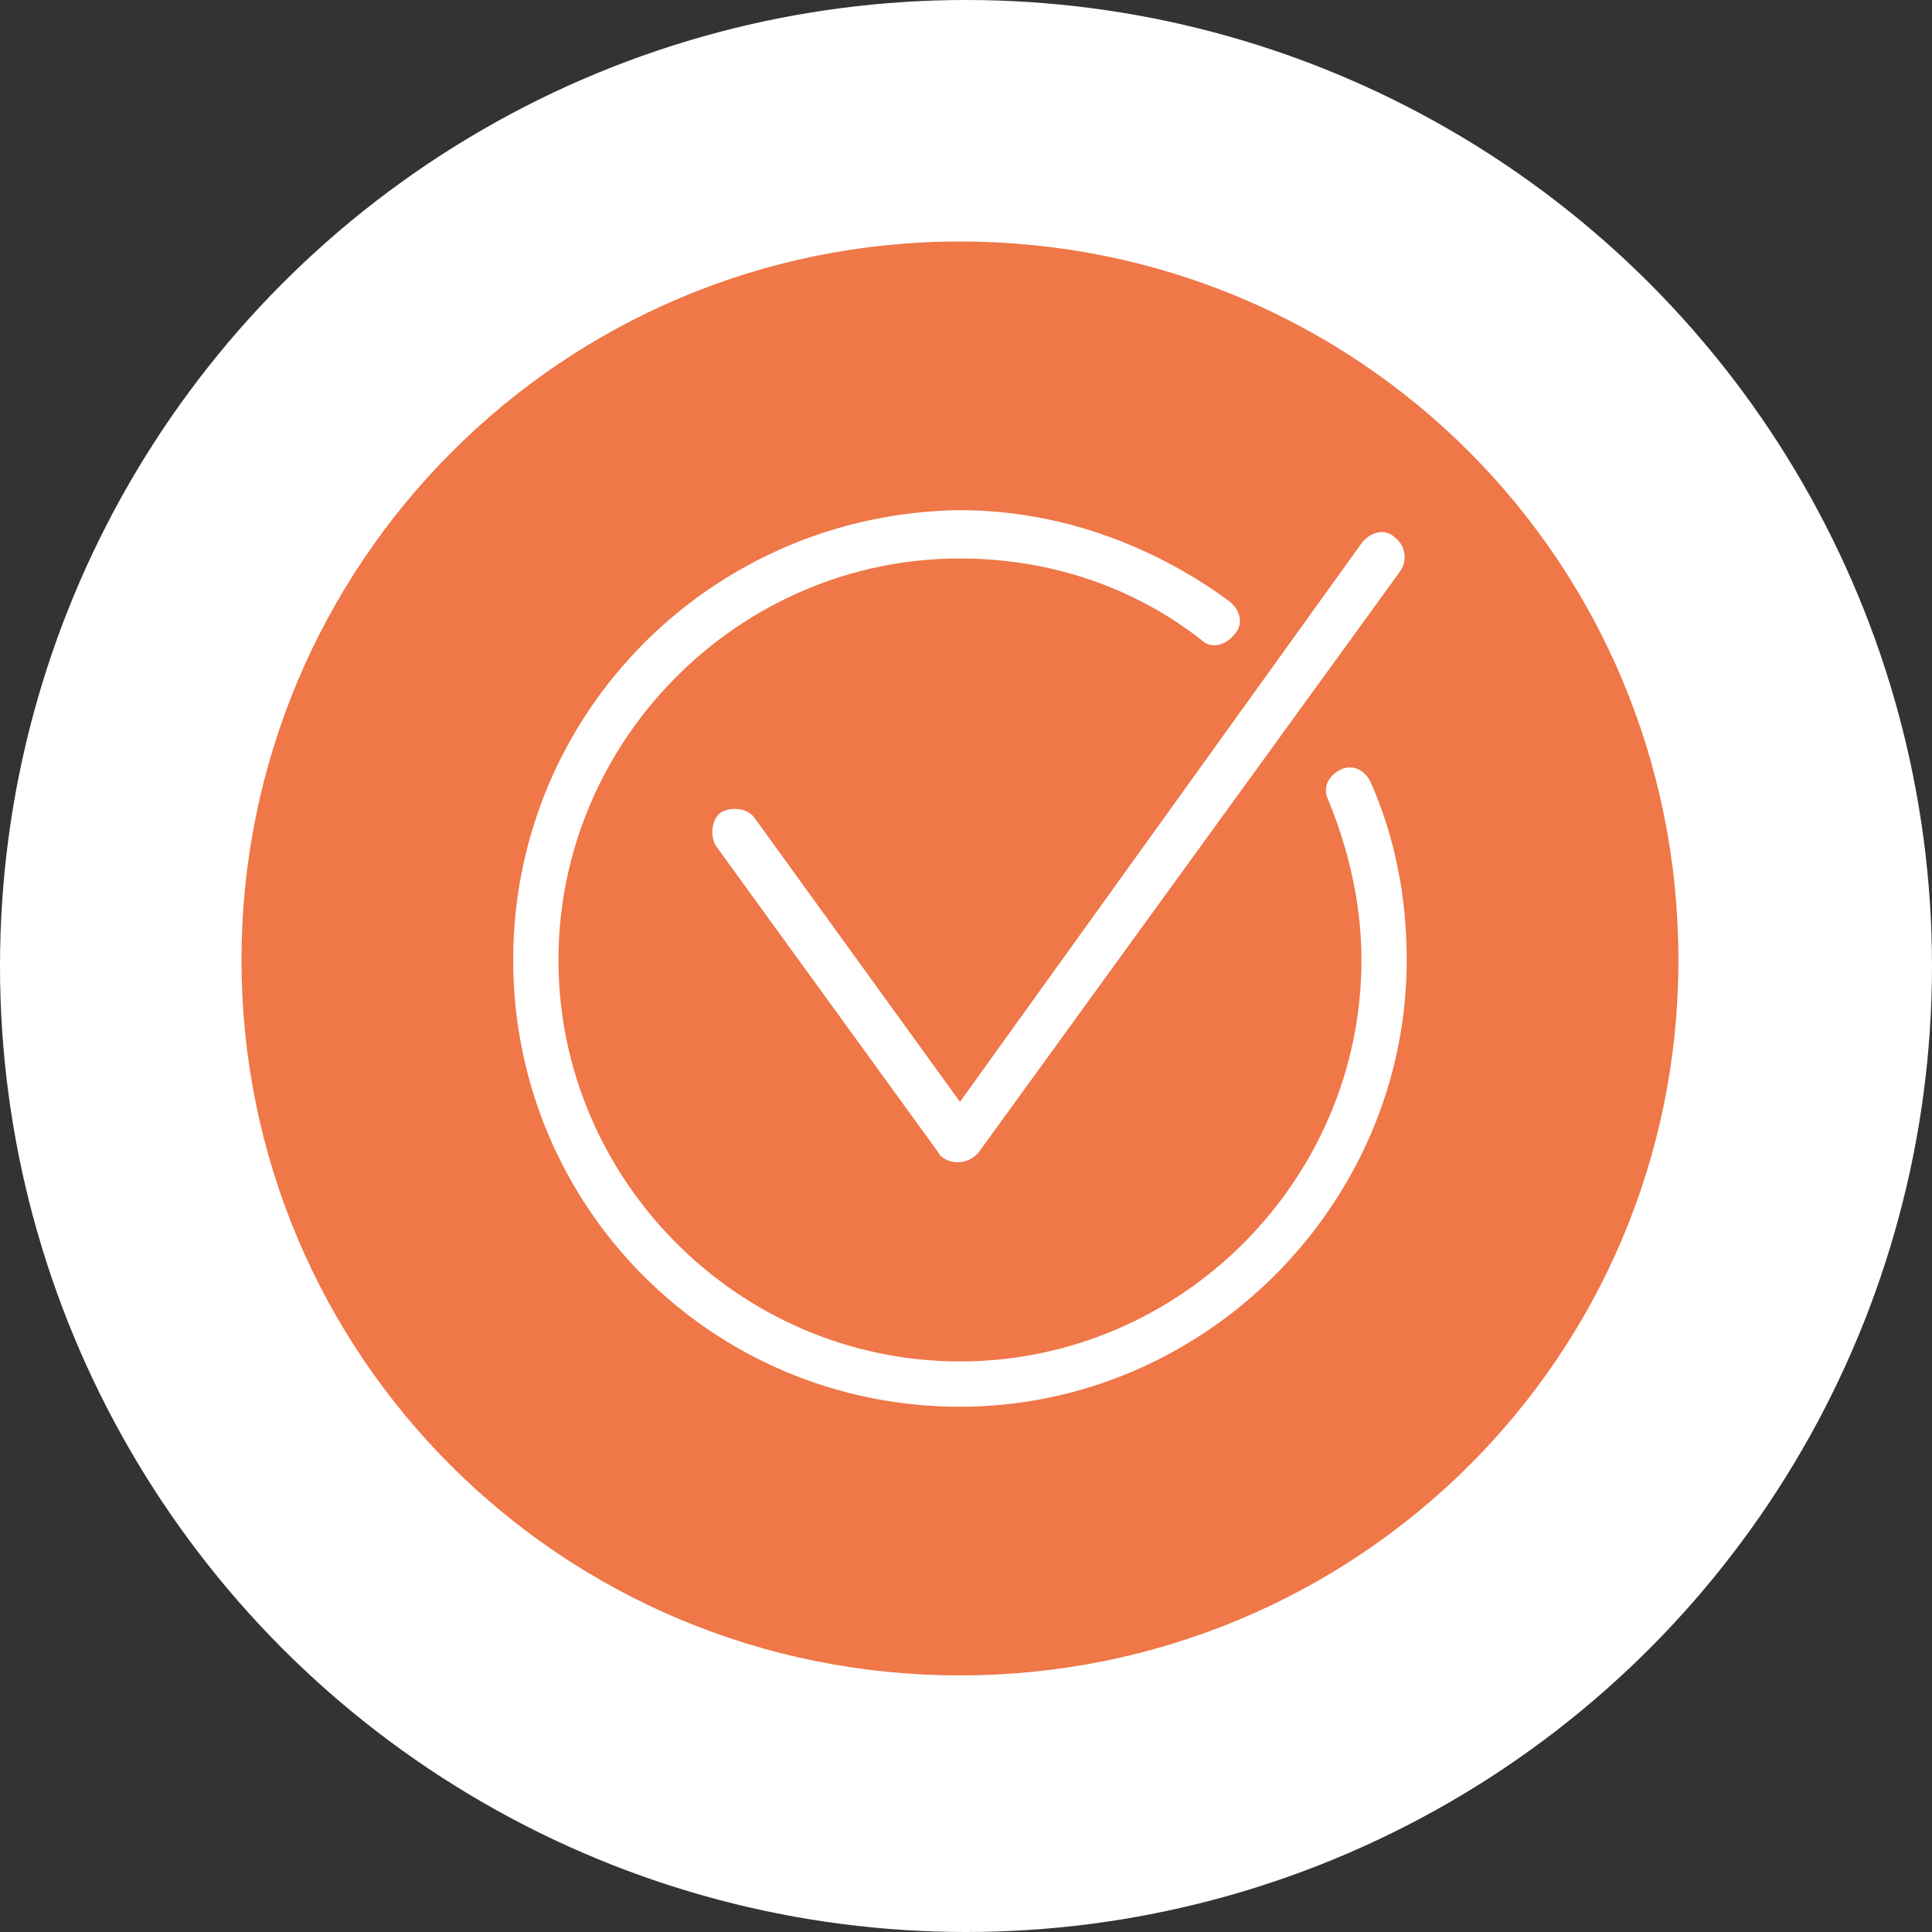 <?xml version="1.0" encoding="utf-8"?>
<!-- Generator: Adobe Illustrator 23.0.4, SVG Export Plug-In . SVG Version: 6.00 Build 0)  -->
<svg version="1.1" id="Lager_1" xmlns="http://www.w3.org/2000/svg" xmlns:xlink="http://www.w3.org/1999/xlink" x="0px" y="0px"
	 viewBox="0 0 64 64" style="enable-background:new 0 0 64 64;" xml:space="preserve">
<rect x="0" y="0" width="64" height="64" fill="#333333" stroke="none"/>
<style type="text/css">
	.st0{fill-rule:evenodd;clip-rule:evenodd;fill:#FFFFFF;}
	.st1{fill-rule:evenodd;clip-rule:evenodd;fill:#EF7748;}
</style>
<title>Group 10</title>
<desc>Created with Sketch.</desc>
<g id="Sidavdelare">
	<g id="Sidavdelare-Copy" transform="translate(-258, -988)">
		<g id="Group-10" transform="translate(258, 988)">
			<g id="Group" transform="translate(626, 0)">
				<circle id="Oval" class="st0" cx="-594" cy="32" r="32"/>
				<path id="Fill-1" class="st1" d="M-579.4,31.8c0-2.1-0.4-4.1-1.2-5.9c-0.2-0.4-0.6-0.6-1-0.4c-0.4,0.2-0.6,0.6-0.4,1
					c0.7,1.7,1.1,3.5,1.1,5.3c0,7.3-6,13.3-13.3,13.3s-13.3-6-13.3-13.3s6-13.3,13.3-13.3c2.9,0,5.7,0.9,8,2.7
					c0.3,0.3,0.8,0.2,1.1-0.2c0.3-0.3,0.2-0.8-0.2-1.1c-2.6-1.9-5.7-3-8.9-3c-8.2,0.1-14.8,6.7-14.8,14.9s6.6,14.8,14.8,14.8
					C-586.1,46.6-579.4,39.9-579.4,31.8 M-593.6,38.2l14-19.3c0.2-0.3,0.2-0.8-0.2-1.1c-0.3-0.3-0.8-0.2-1.1,0.2l-13.3,18.5
					l-6.8-9.4c-0.2-0.3-0.7-0.4-1.1-0.2c-0.3,0.2-0.4,0.7-0.2,1.1l7.4,10.2c0.1,0.2,0.4,0.3,0.6,0.3
					C-594,38.5-593.8,38.4-593.6,38.2 M-594.2,55.5c-13.2,0-23.8-10.6-23.8-23.7S-607.4,8-594.2,8s23.8,10.6,23.8,23.8
					S-581.1,55.5-594.2,55.5"/>
			</g>
		</g>
	</g>
</g>
</svg>
